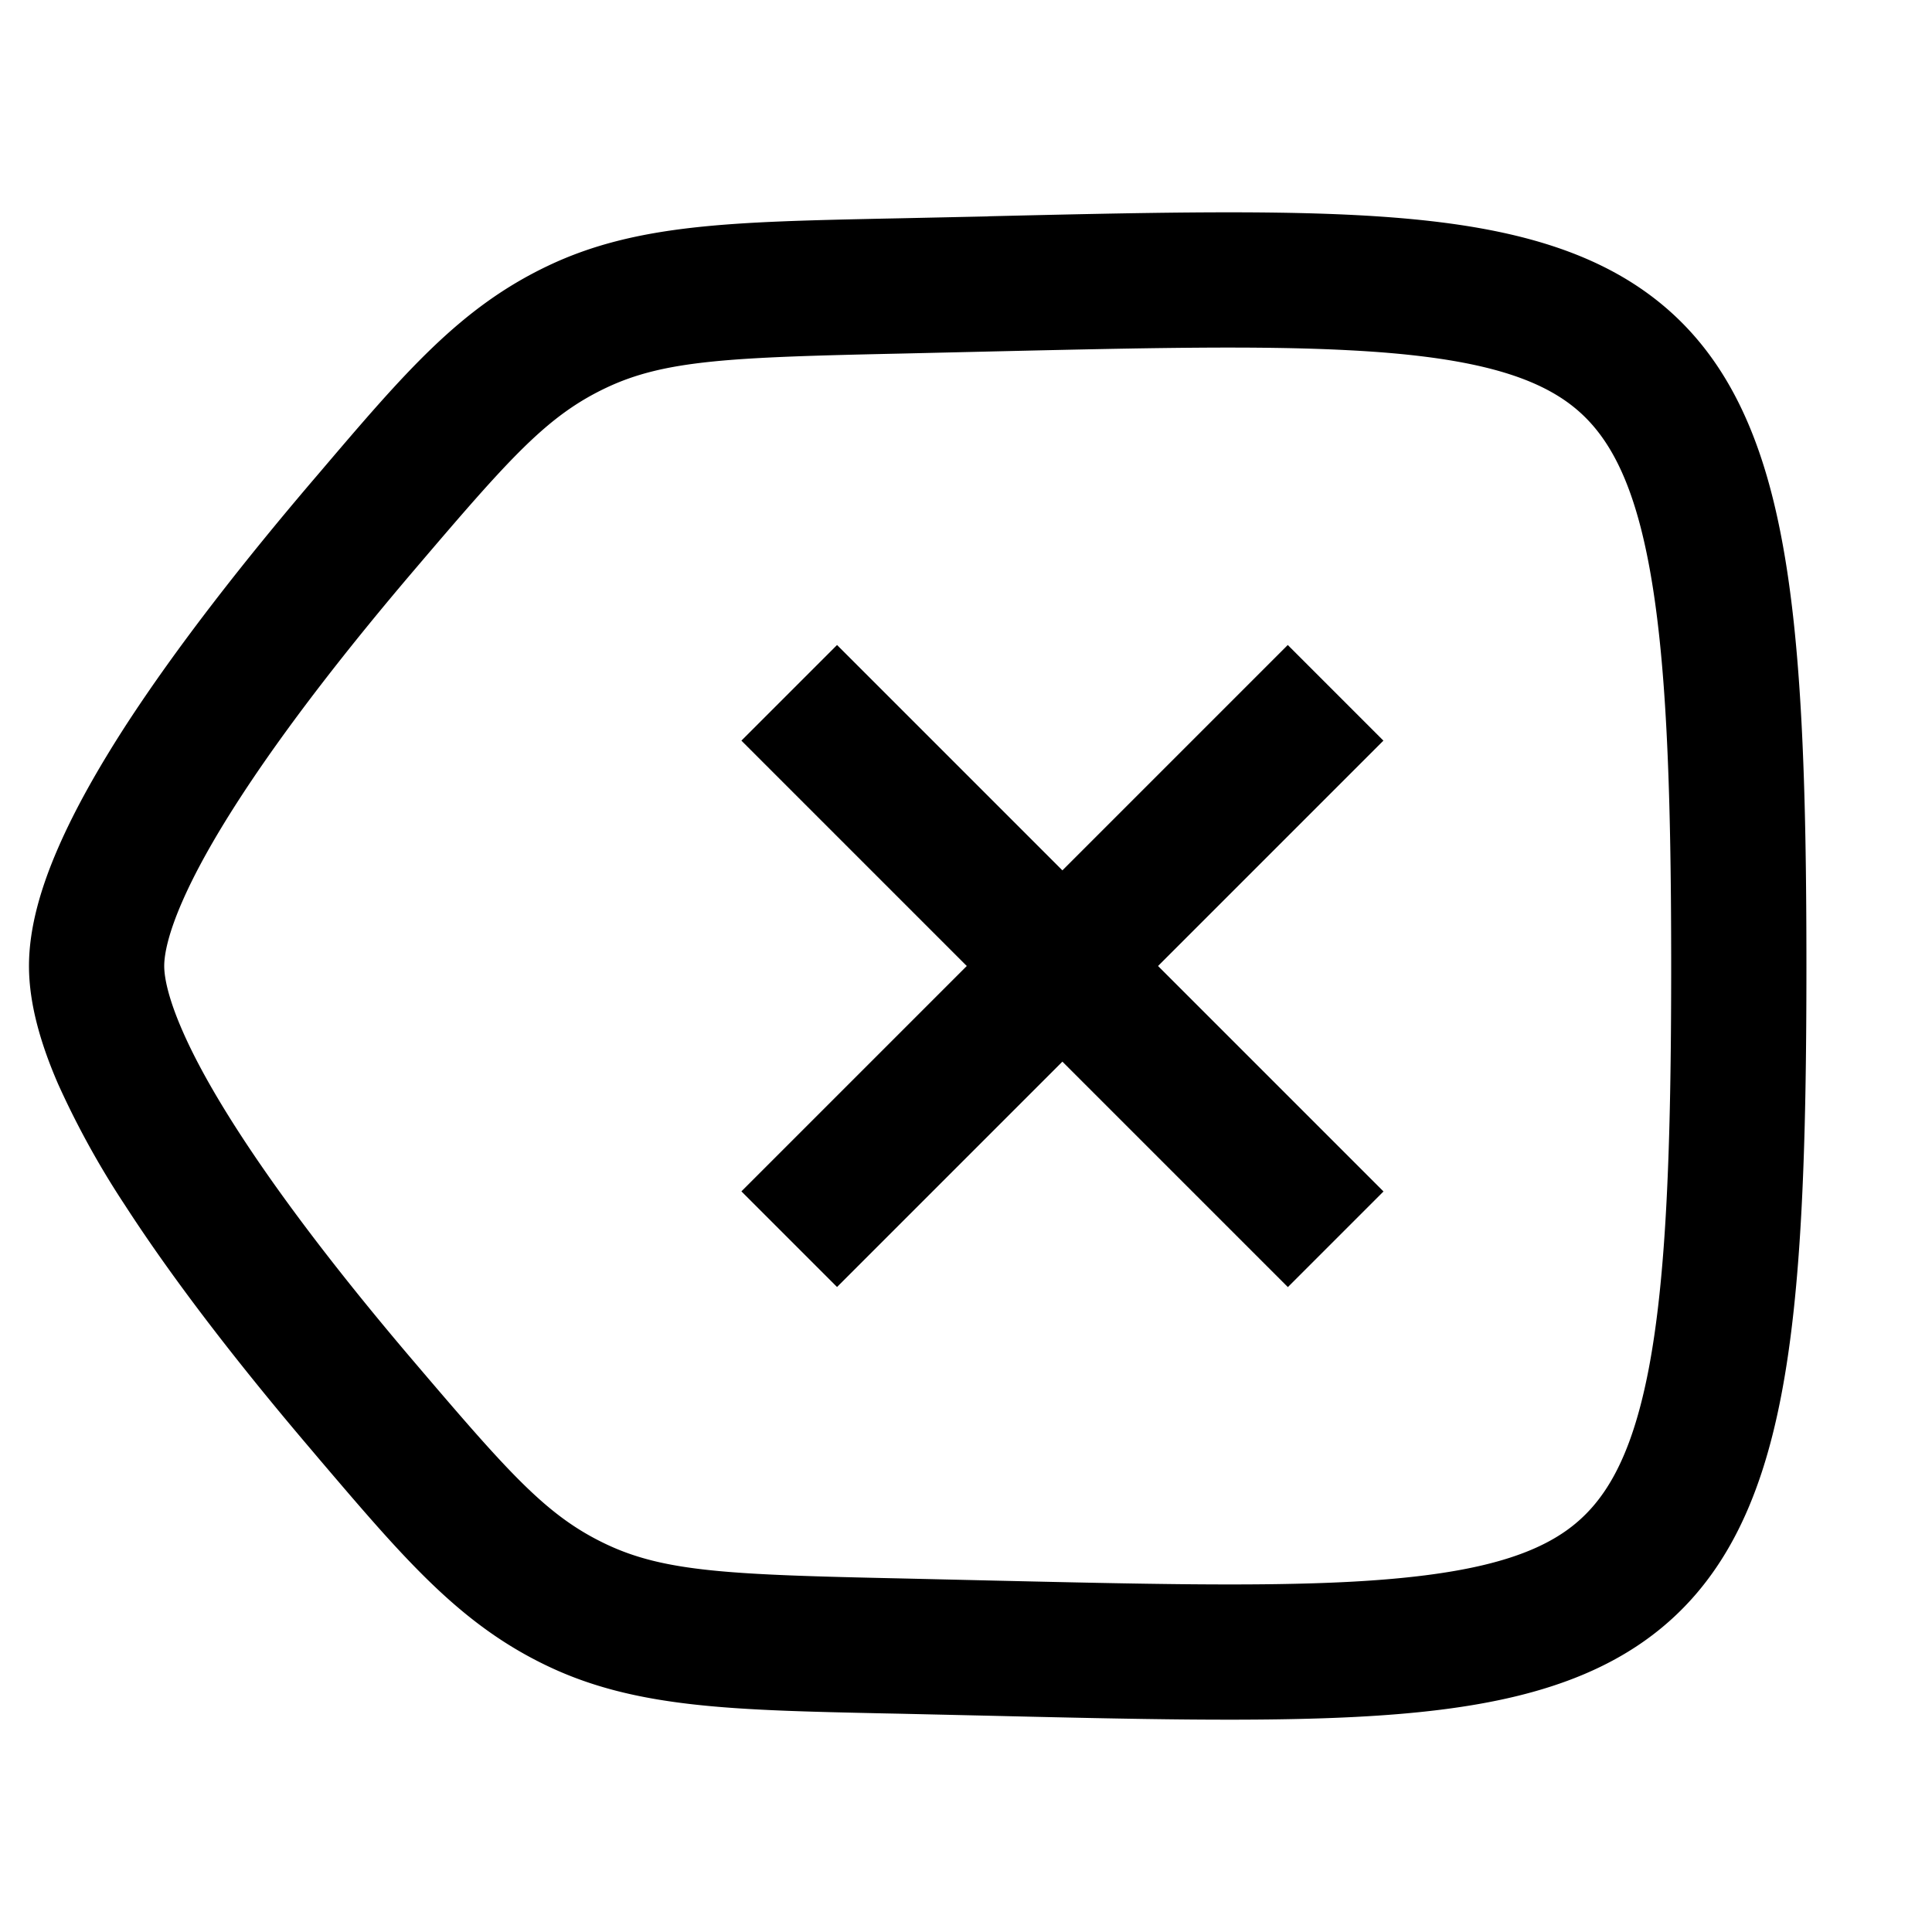 <svg
  xmlns="http://www.w3.org/2000/svg"
  width="20"
  height="20"
  fill="none"
  viewBox="0 0 20 20"
>
  <path
    fill="#000"
    fill-rule="evenodd"
    d="m10.28 3.638-.945.022c-1.775.038-2.454.067-3.061.355-.611.29-.993.72-1.981 1.88-.657.77-1.324 1.616-1.824 2.39-.25.387-.449.742-.583 1.05-.14.32-.186.537-.186.665 0 .127.047.345.186.664.134.309.333.664.583 1.051.5.774 1.167 1.62 1.824 2.39.988 1.16 1.37 1.59 1.981 1.88.607.288 1.286.317 3.06.355l.946.022c1.53.035 2.728.063 3.688.013 1.16-.061 1.826-.233 2.246-.53.385-.273.671-.73.852-1.667.183-.953.234-2.285.234-4.178 0-1.893-.052-3.225-.235-4.178-.18-.938-.466-1.394-.85-1.666-.42-.297-1.086-.47-2.247-.53-.96-.051-2.158-.023-3.688.012Zm8.16 1.92c.212 1.102.26 2.56.26 4.442 0 1.883-.048 3.34-.26 4.442-.214 1.117-.618 1.98-1.417 2.545-.764.54-1.775.723-2.982.786-1.018.053-2.282.024-3.81-.012l-.927-.021-.153-.003c-1.567-.034-2.567-.055-3.478-.488-.91-.432-1.482-1.104-2.37-2.146l-.076-.09c-.674-.791-1.386-1.69-1.934-2.538a8.974 8.974 0 0 1-.691-1.252C.432 10.832.3 10.407.3 10c0-.407.131-.831.302-1.223.175-.403.417-.828.69-1.252.549-.848 1.261-1.747 1.935-2.538l.077-.09c.887-1.042 1.46-1.714 2.37-2.146.91-.433 1.91-.454 3.477-.488l.153-.003.927-.02v-.001c1.528-.036 2.792-.065 3.81-.012 1.207.063 2.218.246 2.982.786.8.565 1.203 1.428 1.417 2.545ZM10.008 10 7.675 7.667l.99-.99 2.333 2.333 2.333-2.333.99.99L11.988 10l2.334 2.334-.99.99-2.334-2.334-2.333 2.333-.99-.99L10.008 10Z"
    clip-rule="evenodd"
  />
</svg>
